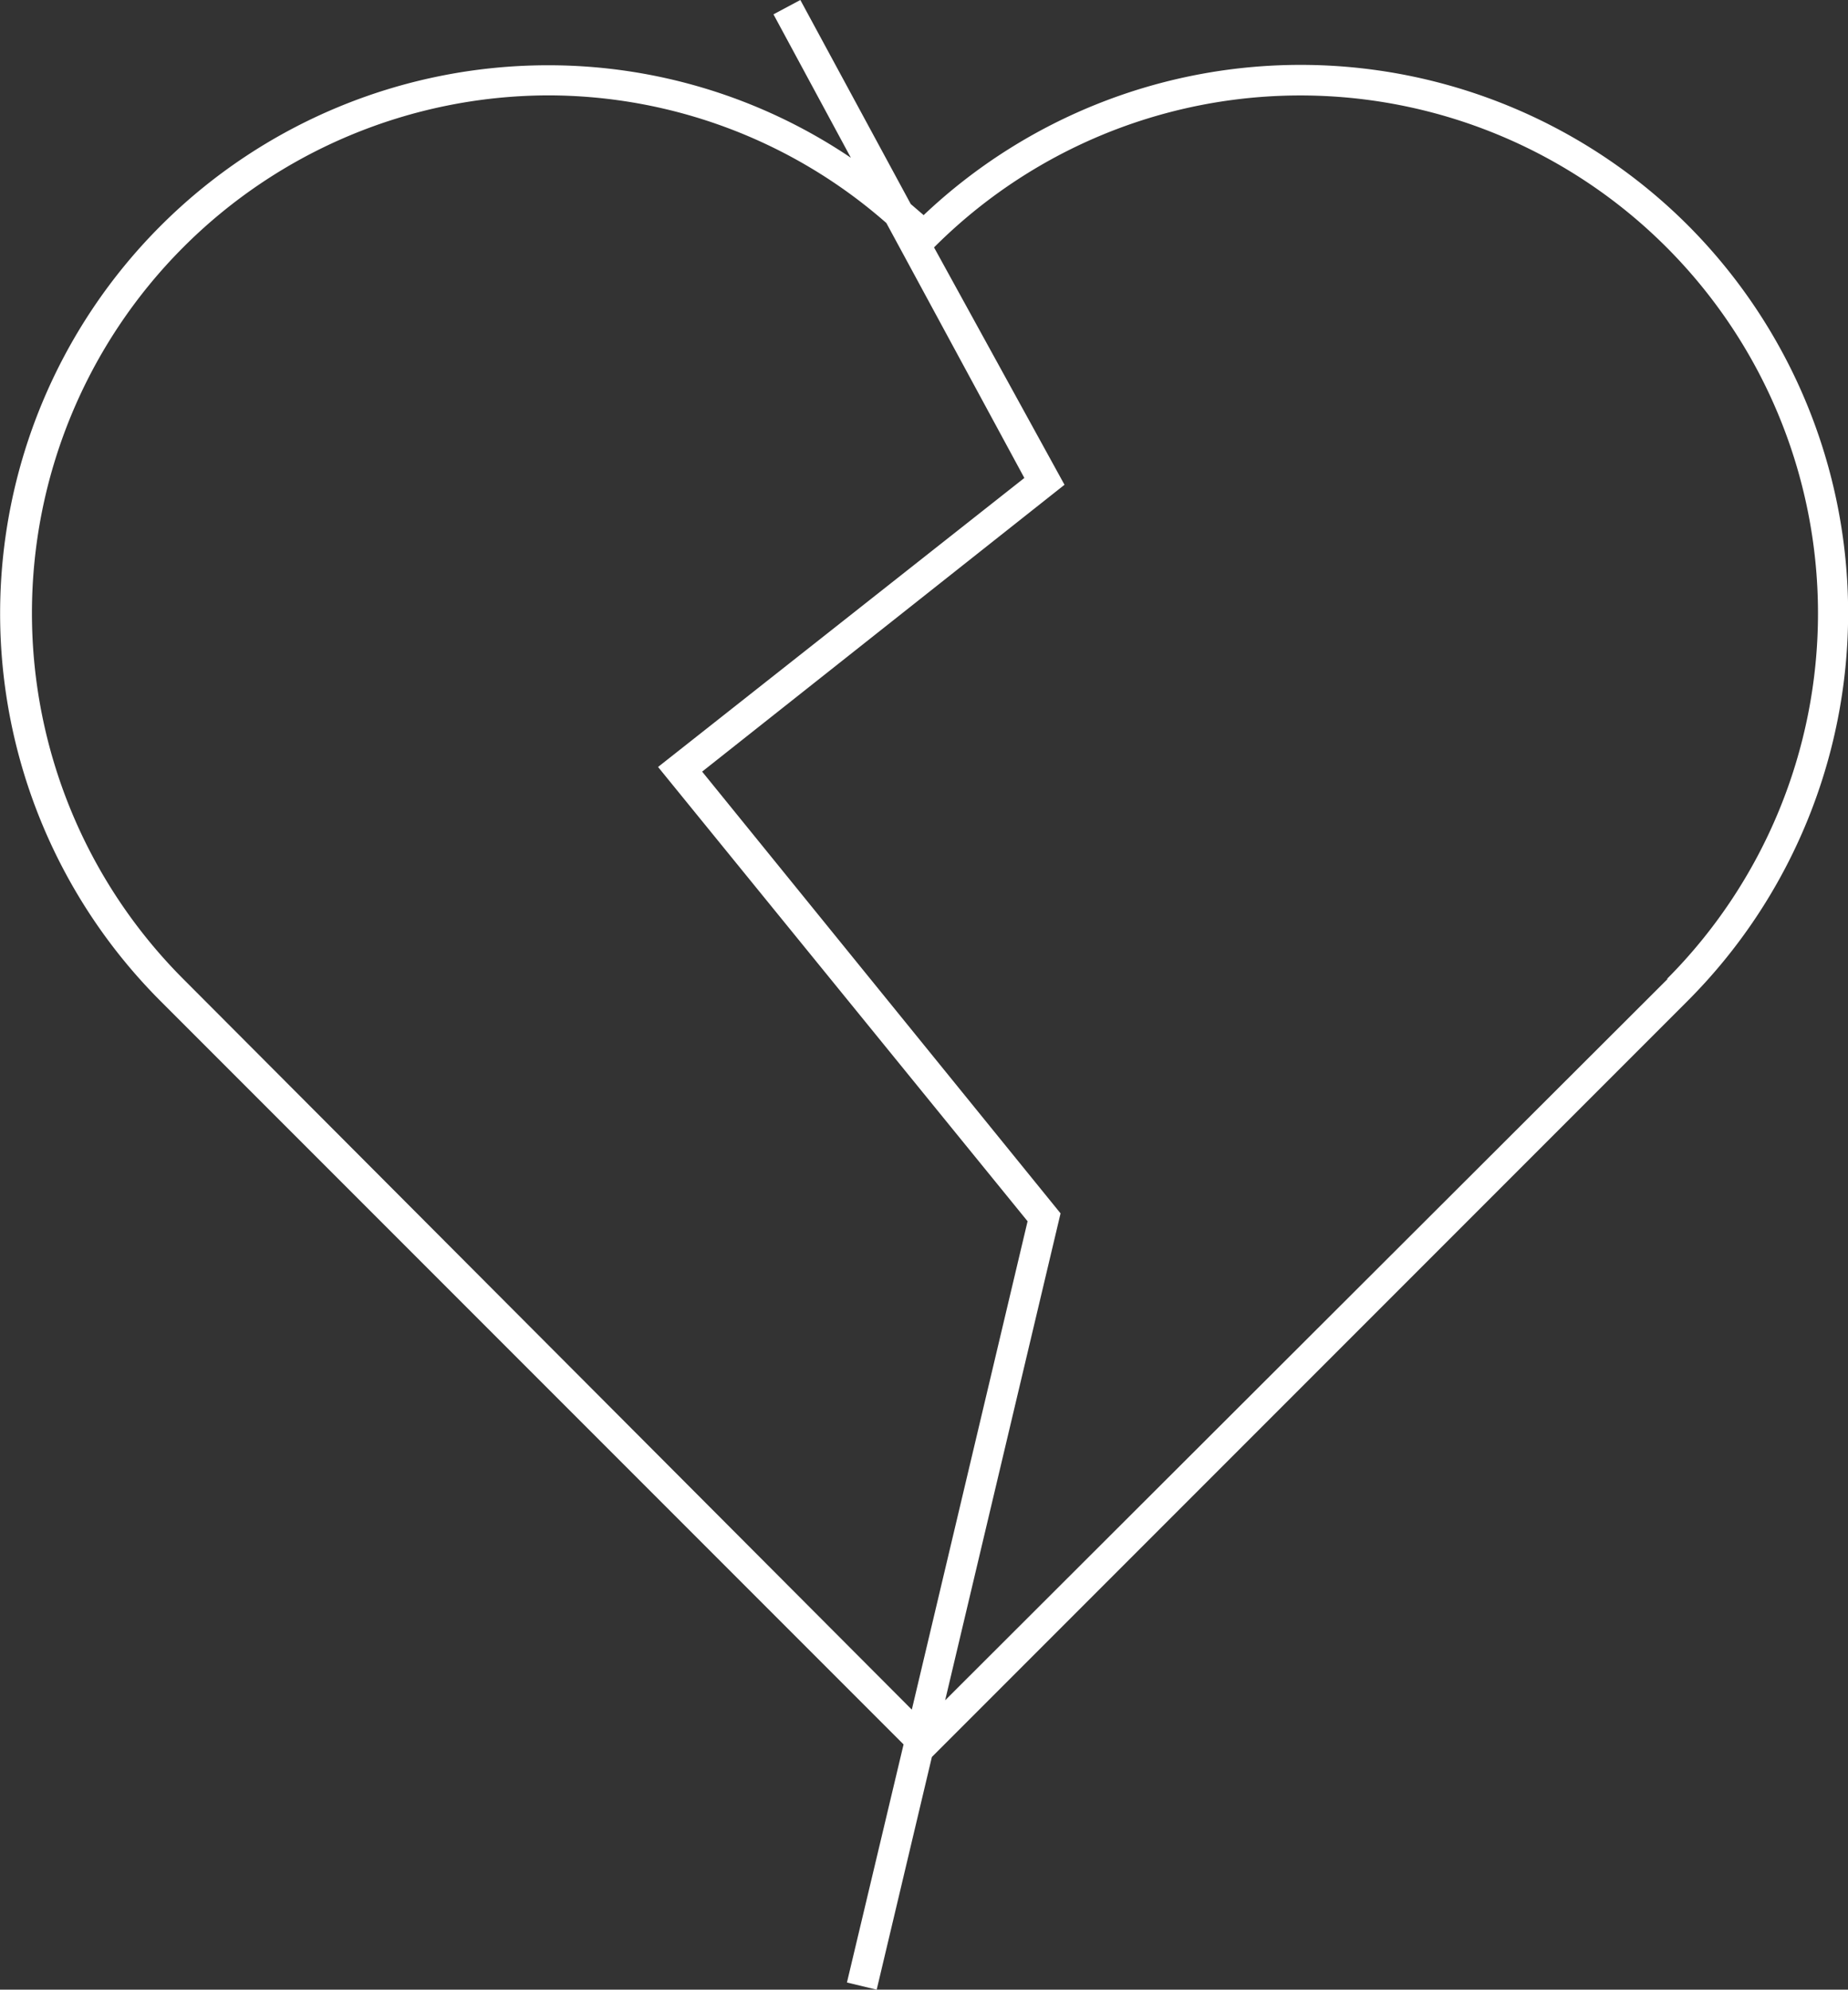 <?xml version="1.0" encoding="UTF-8"?> <svg xmlns="http://www.w3.org/2000/svg" id="Layer_1" data-name="Layer 1" viewBox="0 0 51.56 55.49"><rect x="0" y="0" width="51.56" height="55.49" fill="#333333" stroke="none"/> <defs> <style>.cls-1{fill:#fff;}</style> </defs> <path class="cls-1" d="M47.1,6.29A15.29,15.29,0,0,0,25.77,6l-.36-.31L22.33,0l-.75.4,2.16,4a15.09,15.09,0,0,0-8.46-2.58h0A15.29,15.29,0,0,0,4.46,27.9L25.21,48.65l-1.58,6.64.83.2L26,49,47.1,27.9l-.3-.29.3.29A15.31,15.31,0,0,0,47.1,6.29Zm-42,21A14.44,14.44,0,0,1,15.27,2.66h0a14.32,14.32,0,0,1,9.46,3.56l3.85,7.11L18.36,21.39,28.67,34.06,25.44,47.68Zm41.44,0L26.37,47.42l3.22-13.58-10-12.32,10.11-8L26.06,6.9h0A14.44,14.44,0,0,1,46.5,27.31Z"></path> </svg> 